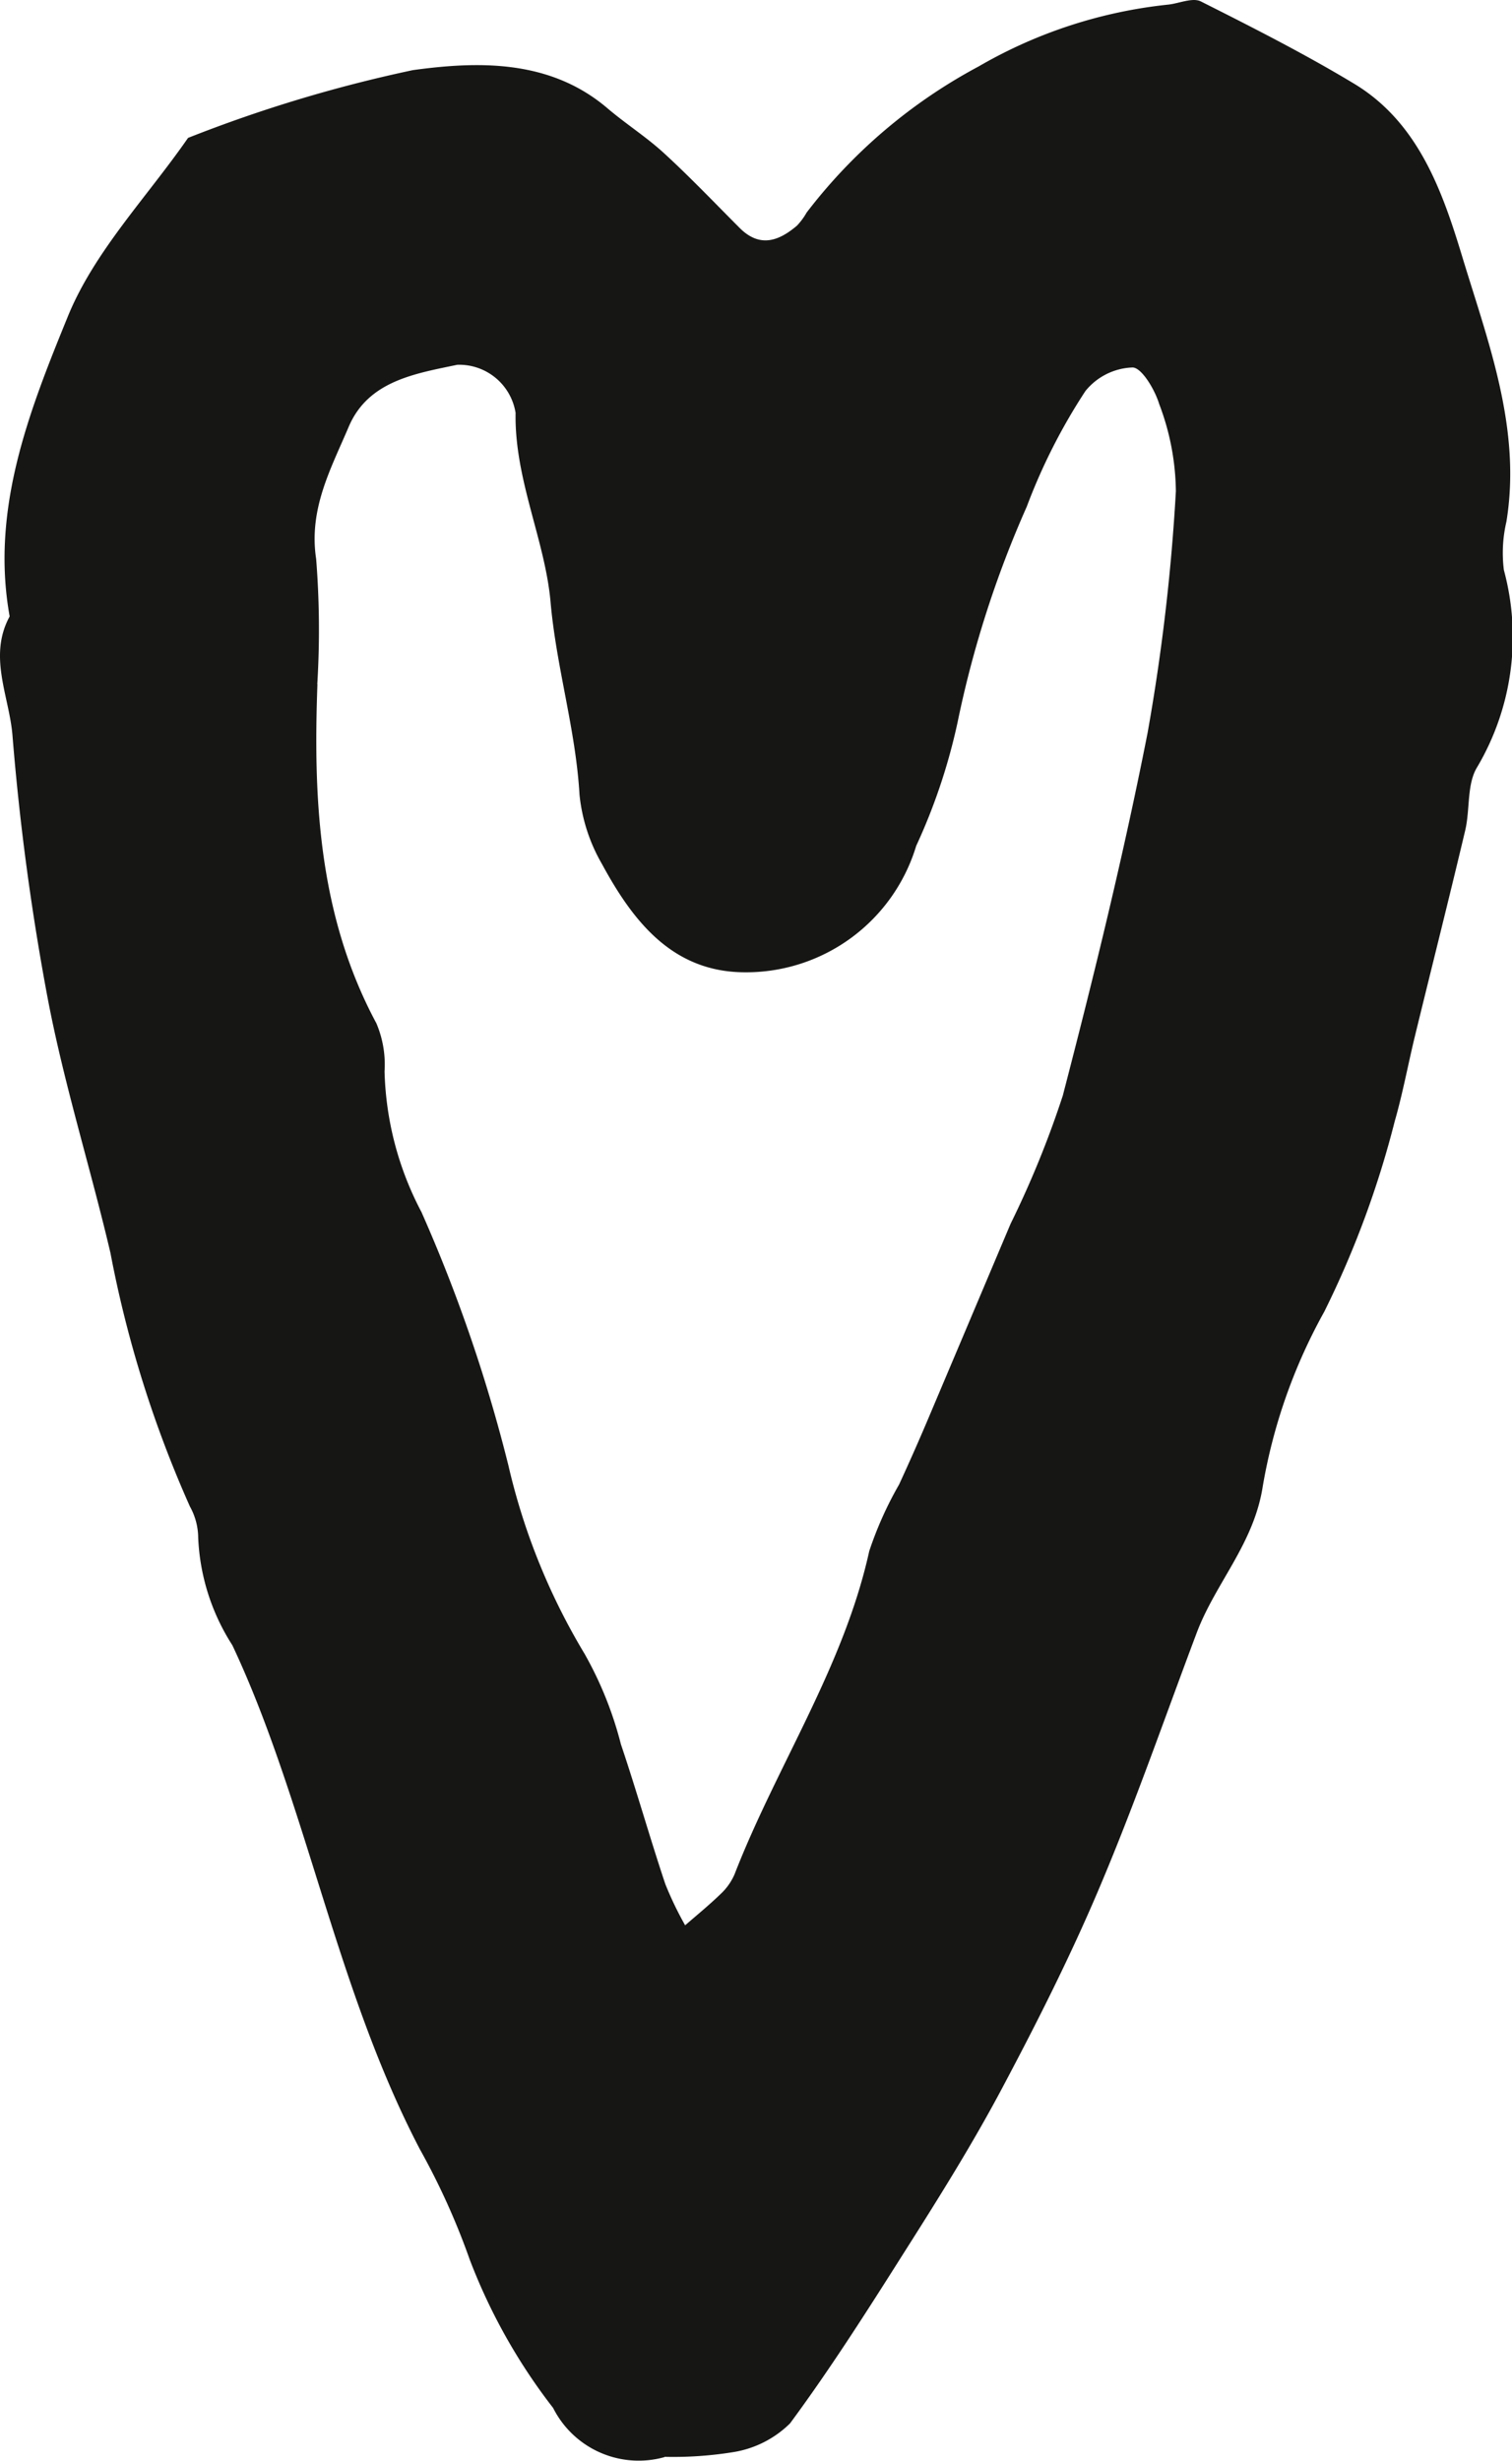 <svg xmlns="http://www.w3.org/2000/svg" xmlns:xlink="http://www.w3.org/1999/xlink" id="coeur" width="44.3" height="72.065" viewBox="0 0 44.3 72.065"><defs><clipPath id="clip-path"><rect id="Rectangle_1156" data-name="Rectangle 1156" width="44.3" height="72.065" transform="translate(0 0)" fill="none"></rect></clipPath></defs><g id="Groupe_2907" data-name="Groupe 2907" clip-path="url(#clip-path)"><path id="Trac&#xE9;_5573" data-name="Trac&#xE9; 5573" d="M19.47,71.953a2.807,2.807,0,0,1-3.264-1.439,16.917,16.917,0,0,1-2.44-4.335A20.863,20.863,0,0,0,12.3,62.935c-2.008-3.843-2.926-8.076-4.4-12.108-.329-.9-.686-1.787-1.093-2.65a6.309,6.309,0,0,1-1-3.145,1.906,1.906,0,0,0-.242-.915,33.553,33.553,0,0,1-2.329-7.426c-.58-2.473-1.349-4.906-1.828-7.4A73.492,73.492,0,0,1,.365,21.529c-.095-1.142-.719-2.31-.082-3.478-.566-3.137.575-6.015,1.7-8.772C2.757,7.37,4.306,5.774,5.51,4.038A41.048,41.048,0,0,1,12.1,2.053c1.885-.257,4-.326,5.691,1.112.538.459,1.142.842,1.662,1.319.764.7,1.482,1.453,2.215,2.188.588.59,1.144.394,1.683-.065a1.958,1.958,0,0,0,.283-.383,15.56,15.56,0,0,1,5.035-4.276A13.951,13.951,0,0,1,34.247.133c.316-.04.7-.21.937-.091,1.519.764,3.039,1.535,4.493,2.411,1.9,1.146,2.6,3.195,3.181,5.116.756,2.485,1.721,5,1.278,7.709a4.017,4.017,0,0,0-.074,1.415,7.492,7.492,0,0,1-.781,5.769c-.31.5-.206,1.239-.352,1.855-.474,2-.978,3.994-1.465,5.991-.206.841-.362,1.7-.6,2.527A28,28,0,0,1,38.8,38.411a16.057,16.057,0,0,0-1.8,5.1c-.257,1.693-1.383,2.836-1.936,4.3-.934,2.478-1.8,4.983-2.832,7.421-.849,2.013-1.838,3.974-2.864,5.905-.854,1.609-1.822,3.16-2.8,4.7-1.1,1.738-2.2,3.476-3.421,5.129a3.051,3.051,0,0,1-1.642.838,11.013,11.013,0,0,1-2.037.141M9.3,20.039c-.115,3.209-.008,6.7,1.728,9.928a3.087,3.087,0,0,1,.239,1.405,9.309,9.309,0,0,0,1.08,4.119,45.382,45.382,0,0,1,2.549,7.424,18.947,18.947,0,0,0,2.228,5.509,10.773,10.773,0,0,1,1.068,2.655c.458,1.355.846,2.734,1.3,4.091a10.021,10.021,0,0,0,.582,1.21c.345-.3.7-.589,1.03-.908a1.731,1.731,0,0,0,.415-.579c1.238-3.188,3.2-6.072,3.949-9.471a10.649,10.649,0,0,1,.874-1.949c.3-.651.588-1.3.867-1.961q1.2-2.835,2.4-5.675a28.56,28.56,0,0,0,1.53-3.754c.915-3.519,1.783-7.056,2.484-10.622a59.047,59.047,0,0,0,.829-7.078,7.383,7.383,0,0,0-.49-2.555c-.127-.419-.515-1.069-.782-1.067a1.858,1.858,0,0,0-1.379.691,17.158,17.158,0,0,0-1.718,3.385,30.853,30.853,0,0,0-2.027,6.315,17.28,17.28,0,0,1-1.213,3.62,5.206,5.206,0,0,1-5.054,3.7c-2.1-.019-3.251-1.509-4.152-3.17a5.065,5.065,0,0,1-.658-2.029c-.11-1.905-.679-3.729-.848-5.641-.161-1.818-1.06-3.593-1.025-5.542A1.674,1.674,0,0,0,13.4,10.682c-1.234.259-2.609.469-3.183,1.815C9.7,13.718,9.039,14.9,9.263,16.369a26.293,26.293,0,0,1,.033,3.67" fill="#161615"></path></g></svg>
